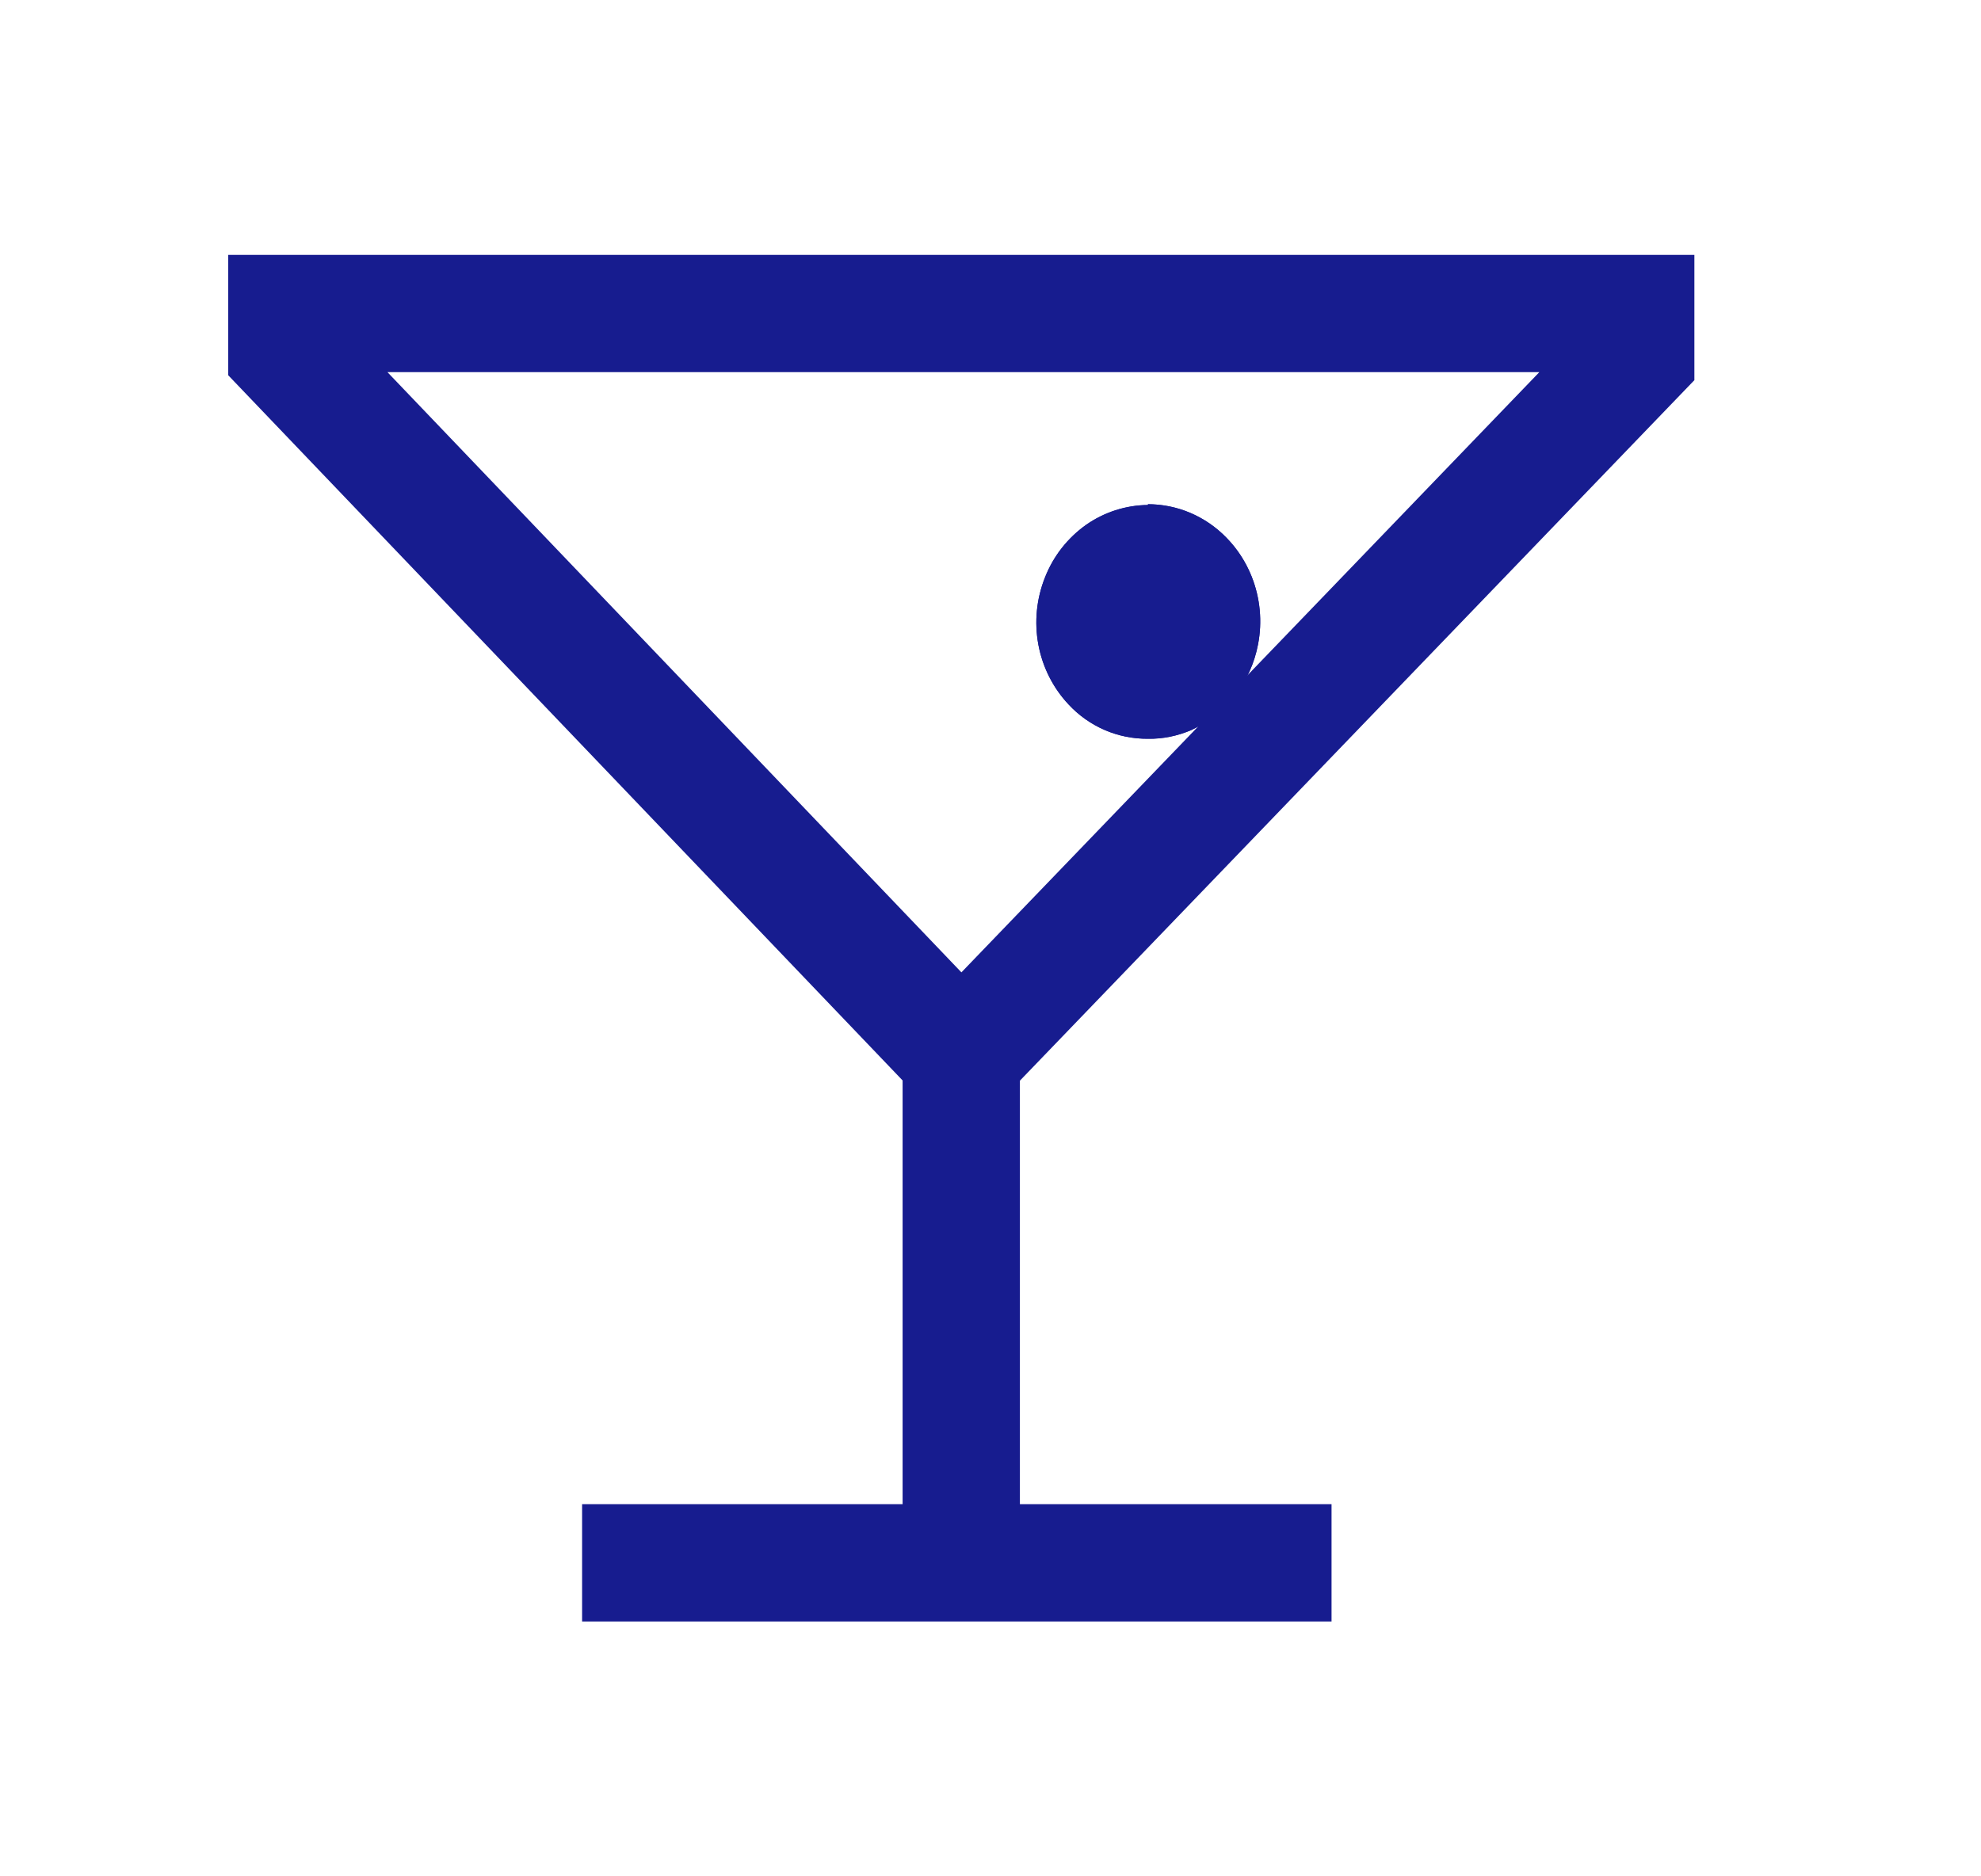<svg width="19" height="18" viewBox="0 0 19 18" fill="none" xmlns="http://www.w3.org/2000/svg">
<path fill-rule="evenodd" clip-rule="evenodd" d="M2.189 2.445H16.251V3.647L9.782 10.367V14.43H12.771V15.555H5.583V14.43H8.657V10.365L2.189 3.6V2.445ZM9.221 9.328L14.764 3.57H3.716L9.221 9.328Z" fill="#171C8F"/>
<path d="M11.01 4.845C10.797 4.847 10.59 4.914 10.416 5.036C10.239 5.162 10.102 5.337 10.023 5.539C9.941 5.743 9.919 5.967 9.959 6.184C9.999 6.4 10.1 6.6 10.248 6.757C10.345 6.862 10.463 6.946 10.594 7.003C10.725 7.06 10.867 7.088 11.01 7.087C11.152 7.09 11.292 7.061 11.424 7.005C11.588 6.929 11.733 6.815 11.845 6.671C11.957 6.528 12.032 6.361 12.066 6.182C12.108 5.964 12.087 5.738 12.005 5.532C11.924 5.329 11.787 5.153 11.608 5.027C11.433 4.904 11.224 4.838 11.01 4.837V4.845Z" fill="#171C8F"/>
<path fill-rule="evenodd" clip-rule="evenodd" d="M11.072 5.595H11.016C10.955 5.596 10.896 5.615 10.847 5.65C10.79 5.692 10.745 5.749 10.719 5.815C10.69 5.889 10.682 5.969 10.697 6.046C10.712 6.125 10.747 6.193 10.794 6.244C10.825 6.276 10.858 6.3 10.895 6.315C10.931 6.33 10.967 6.337 11.004 6.337H11.02C11.056 6.338 11.092 6.331 11.125 6.316C11.16 6.301 11.193 6.278 11.223 6.247L11.226 6.243L11.23 6.239C11.283 6.185 11.317 6.116 11.33 6.041C11.344 5.963 11.337 5.882 11.307 5.809C11.281 5.742 11.237 5.684 11.179 5.642C11.147 5.619 11.11 5.604 11.072 5.595ZM11.76 5.155C11.662 5.054 11.545 4.975 11.417 4.92C11.288 4.865 11.149 4.837 11.01 4.837V4.844C10.797 4.846 10.59 4.913 10.416 5.035C10.239 5.161 10.102 5.336 10.023 5.538C9.941 5.743 9.919 5.966 9.959 6.183C9.999 6.399 10.1 6.599 10.248 6.757C10.345 6.862 10.463 6.945 10.594 7.002C10.725 7.059 10.867 7.088 11.01 7.087C11.152 7.089 11.292 7.06 11.424 7.004C11.588 6.928 11.733 6.814 11.845 6.671C11.957 6.528 12.032 6.36 12.066 6.181C12.108 5.963 12.087 5.738 12.005 5.531C11.949 5.39 11.866 5.262 11.76 5.155Z" fill="#171C8F"/>
</svg>
